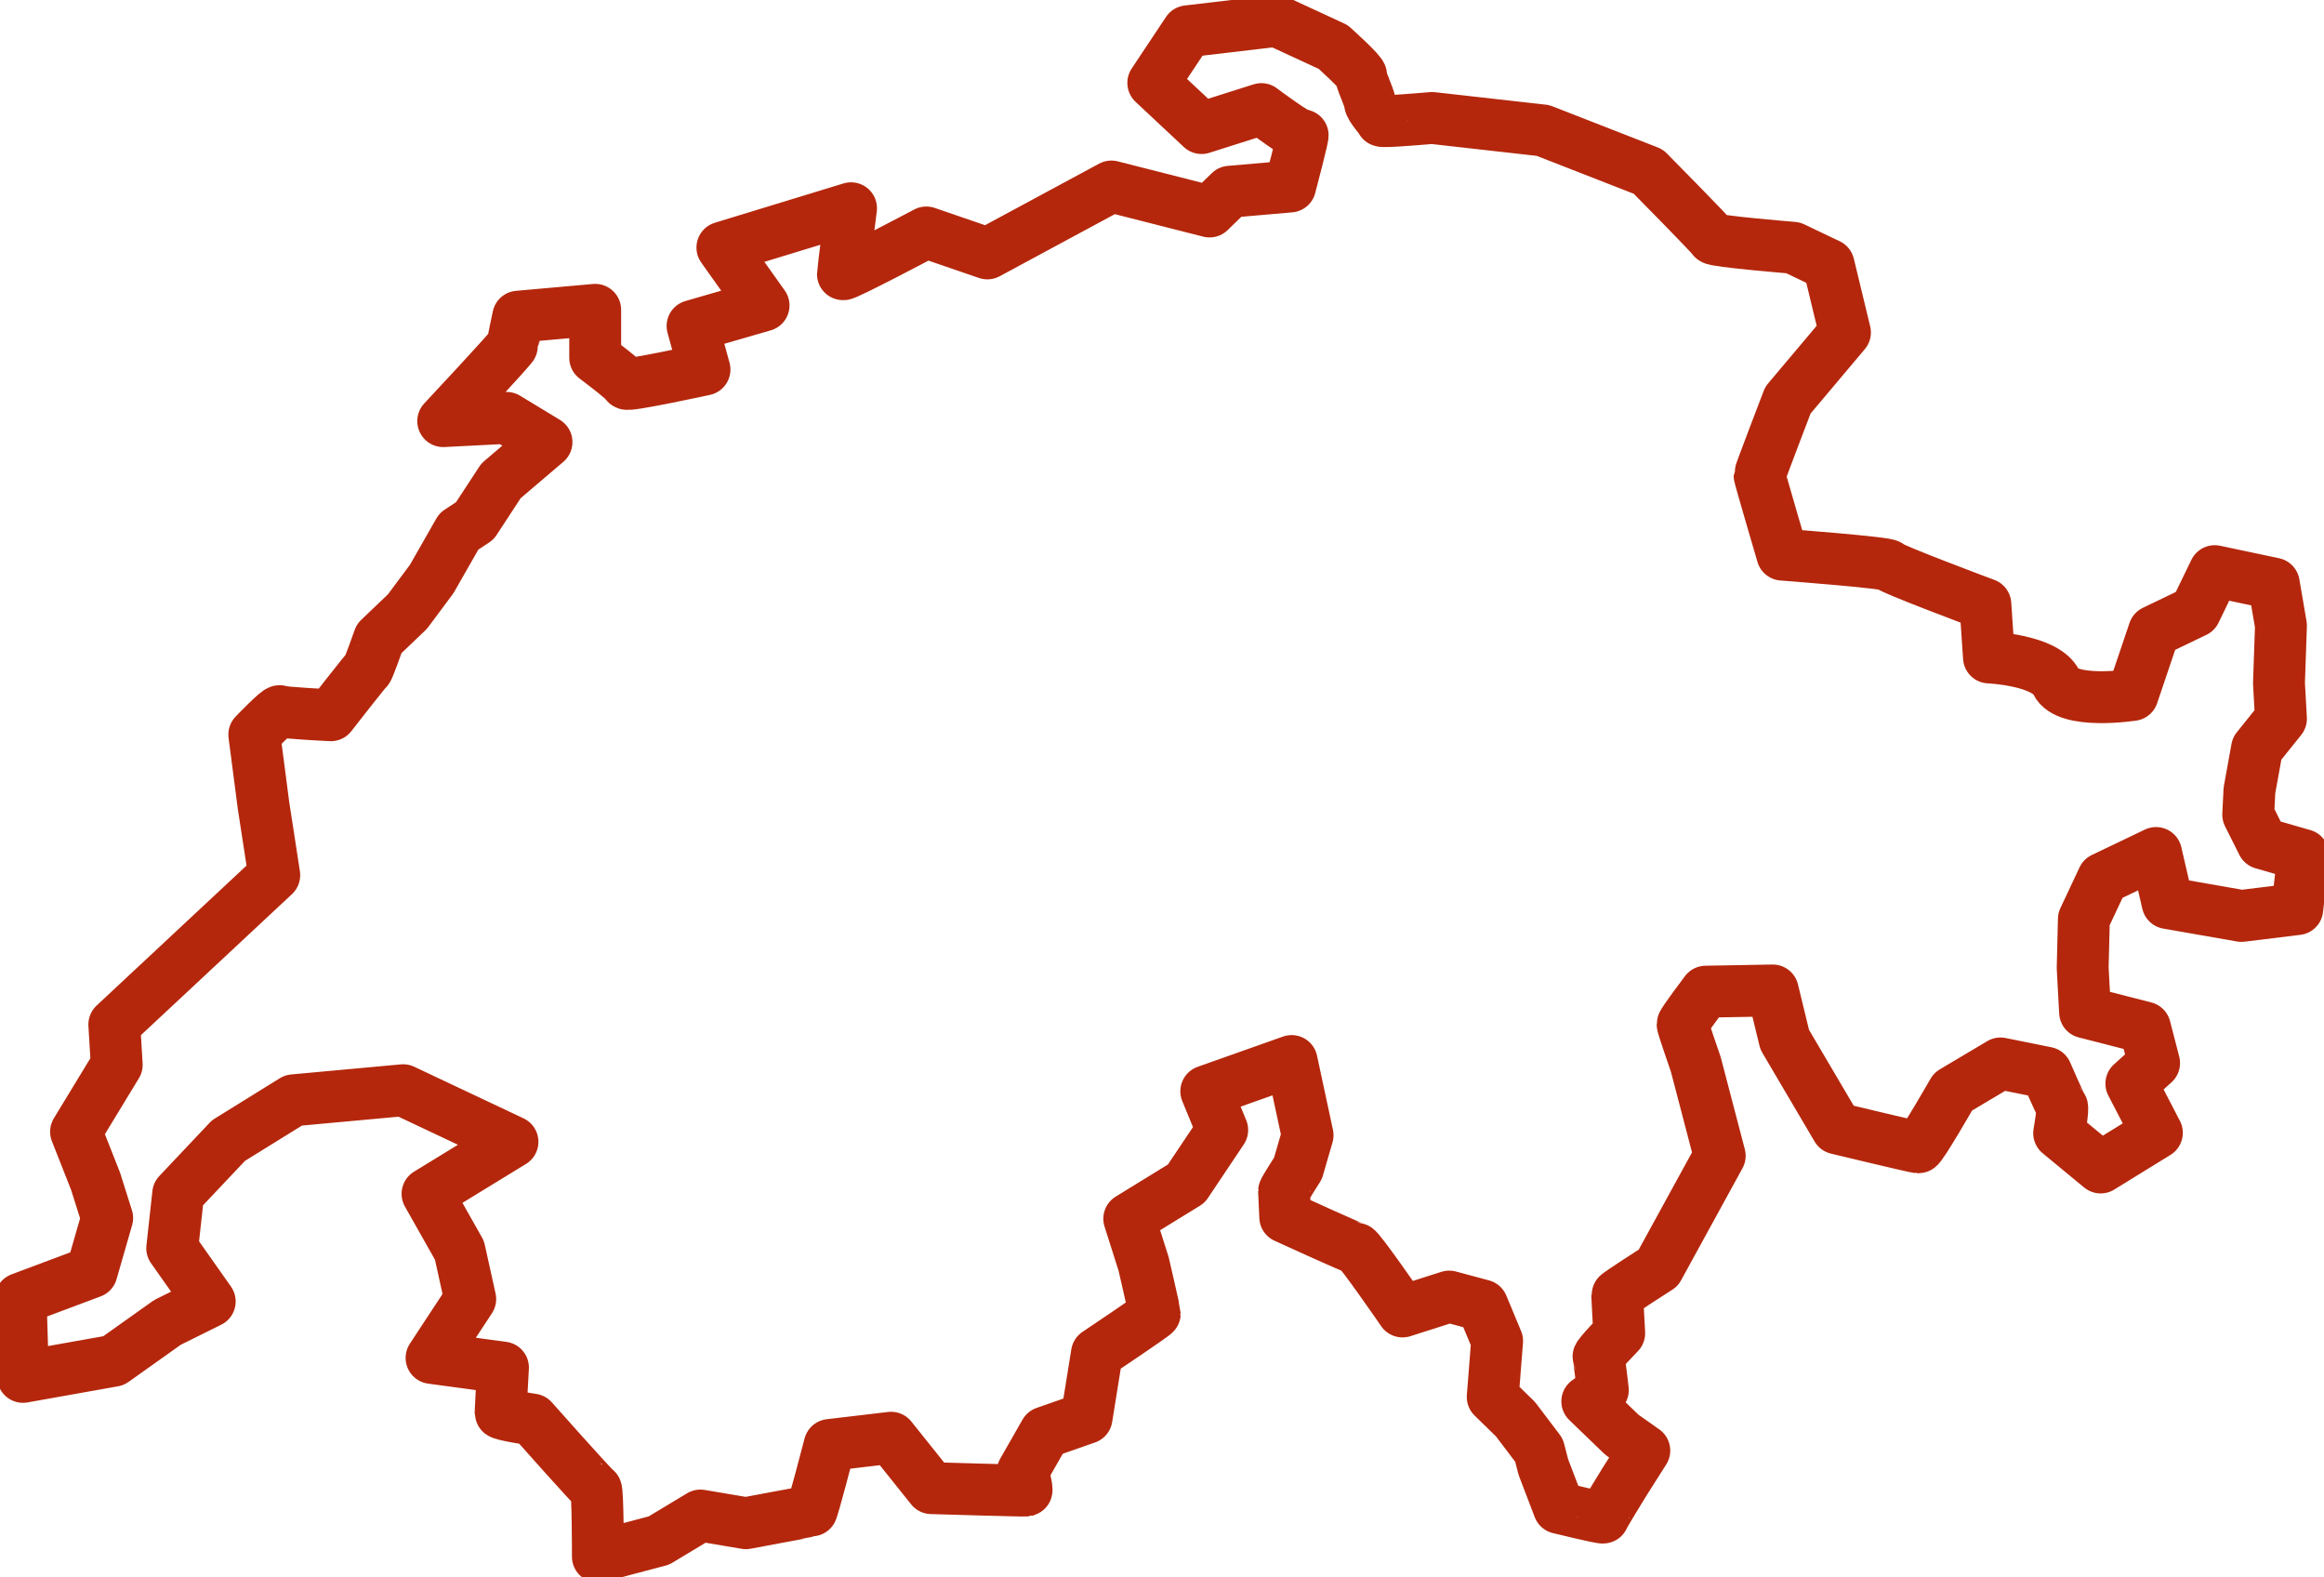<svg xmlns="http://www.w3.org/2000/svg" id="Layer_1" enable-background="new 0 0 64 64" viewBox="4 13 56 38"><path d="m16.073 24.583 1.096-.933-.961-.583-1.528.078s1.672-1.787 1.672-1.836c0-.049.135-.68.135-.68l1.855-.165v1.156s.74.554.75.622c.01.068 1.884-.34 1.884-.34l-.288-1.049 1.711-.495-.992-1.394 3.1-.947s-.195 1.53-.195 1.588 2.009-1.005 2.009-1.005l1.471.505 2.989-1.612 2.365.602.49-.476 1.451-.126s.346-1.311.298-1.234c-.048.078-.99-.631-.99-.631l-1.442.457-1.163-1.088.827-1.243 2.143-.253 1.365.631s.702.631.673.69c-.029.058.202.525.211.651.01.126.279.398.279.437 0 .039 1.221-.068 1.221-.068l2.672.301 2.538.991s1.528 1.545 1.557 1.612 1.932.223 1.932.223l.855.408.394 1.632-1.375 1.632s-.682 1.778-.682 1.816.548 1.904.548 1.904 2.557.194 2.566.262 2.326.933 2.326.933l.087 1.282s1.365.058 1.624.602c.26.544 1.836.301 1.836.301l.519-1.535.99-.476.471-.971 1.423.301.173 1.01-.048 1.389.048.855-.577.719-.183 1.01-.029.583.346.69.98.282-.144 1.302-1.346.165-1.778-.311-.279-1.205-1.278.612-.461.981-.029 1.175.058 1.069 1.442.369.221.855-.548.495.615 1.185-1.355.835-1-.826s.106-.602.067-.641-.375-.816-.375-.816l-1.105-.223-1.144.68s-.769 1.341-.836 1.341-1.961-.457-1.961-.457l-1.259-2.137-.288-1.185-1.615.029s-.557.738-.557.787.317.962.317.962l.577 2.205-1.48 2.7s-.99.631-.99.661c0 .029.048.913.048.913s-.519.534-.5.573c.019.039.106.797.106.797l-.375.272.836.806.538.379-.481.758s-.509.826-.509.855-1.067-.233-1.067-.233l-.375-.981-.106-.408-.567-.748-.548-.534.106-1.35-.356-.855-.798-.214-1.125.359s-1.038-1.506-1.115-1.515c-.077-.01-1.711-.758-1.711-.758s-.029-.593-.029-.622.336-.554.336-.554l.231-.797-.384-1.787-2.057.729.384.933-.865 1.292-1.375.845.346 1.088s.269 1.166.269 1.195c0 .029-1.394.962-1.394.962l-.25 1.554-1.0.35-.538.942s.125.447.087.457c-.038.01-2.288-.058-2.288-.058l-.971-1.214-1.48.175s-.413 1.593-.442 1.593-1.576.291-1.576.291l-1.096-.185-1.0.602-1.471.389s0-1.612-.048-1.622c-.048-.01-1.528-1.68-1.528-1.68s-.769-.117-.769-.165.058-1.088.058-1.088l-1.721-.233.932-1.418-.26-1.175-.769-1.36 2.047-1.253-2.634-1.243-2.643.243-1.567.971-1.211 1.282-.144 1.311.904 1.282-1.019.505-1.298.923-2.182.389-.058-1.884 1.711-.641.375-1.302-.279-.884-.471-1.195.98-1.612-.058-.971 3.854-3.597-.26-1.687-.221-1.7s.577-.602.615-.563c.038.039 1.23.097 1.23.097s.846-1.088.875-1.098c.029-.01.288-.748.288-.748l.682-.651.586-.787.654-1.146.384-.253z" fill="none" stroke="#B4270C" stroke-width="1.25" stroke-linejoin="round" stroke-miterlimit="10"/></svg>
